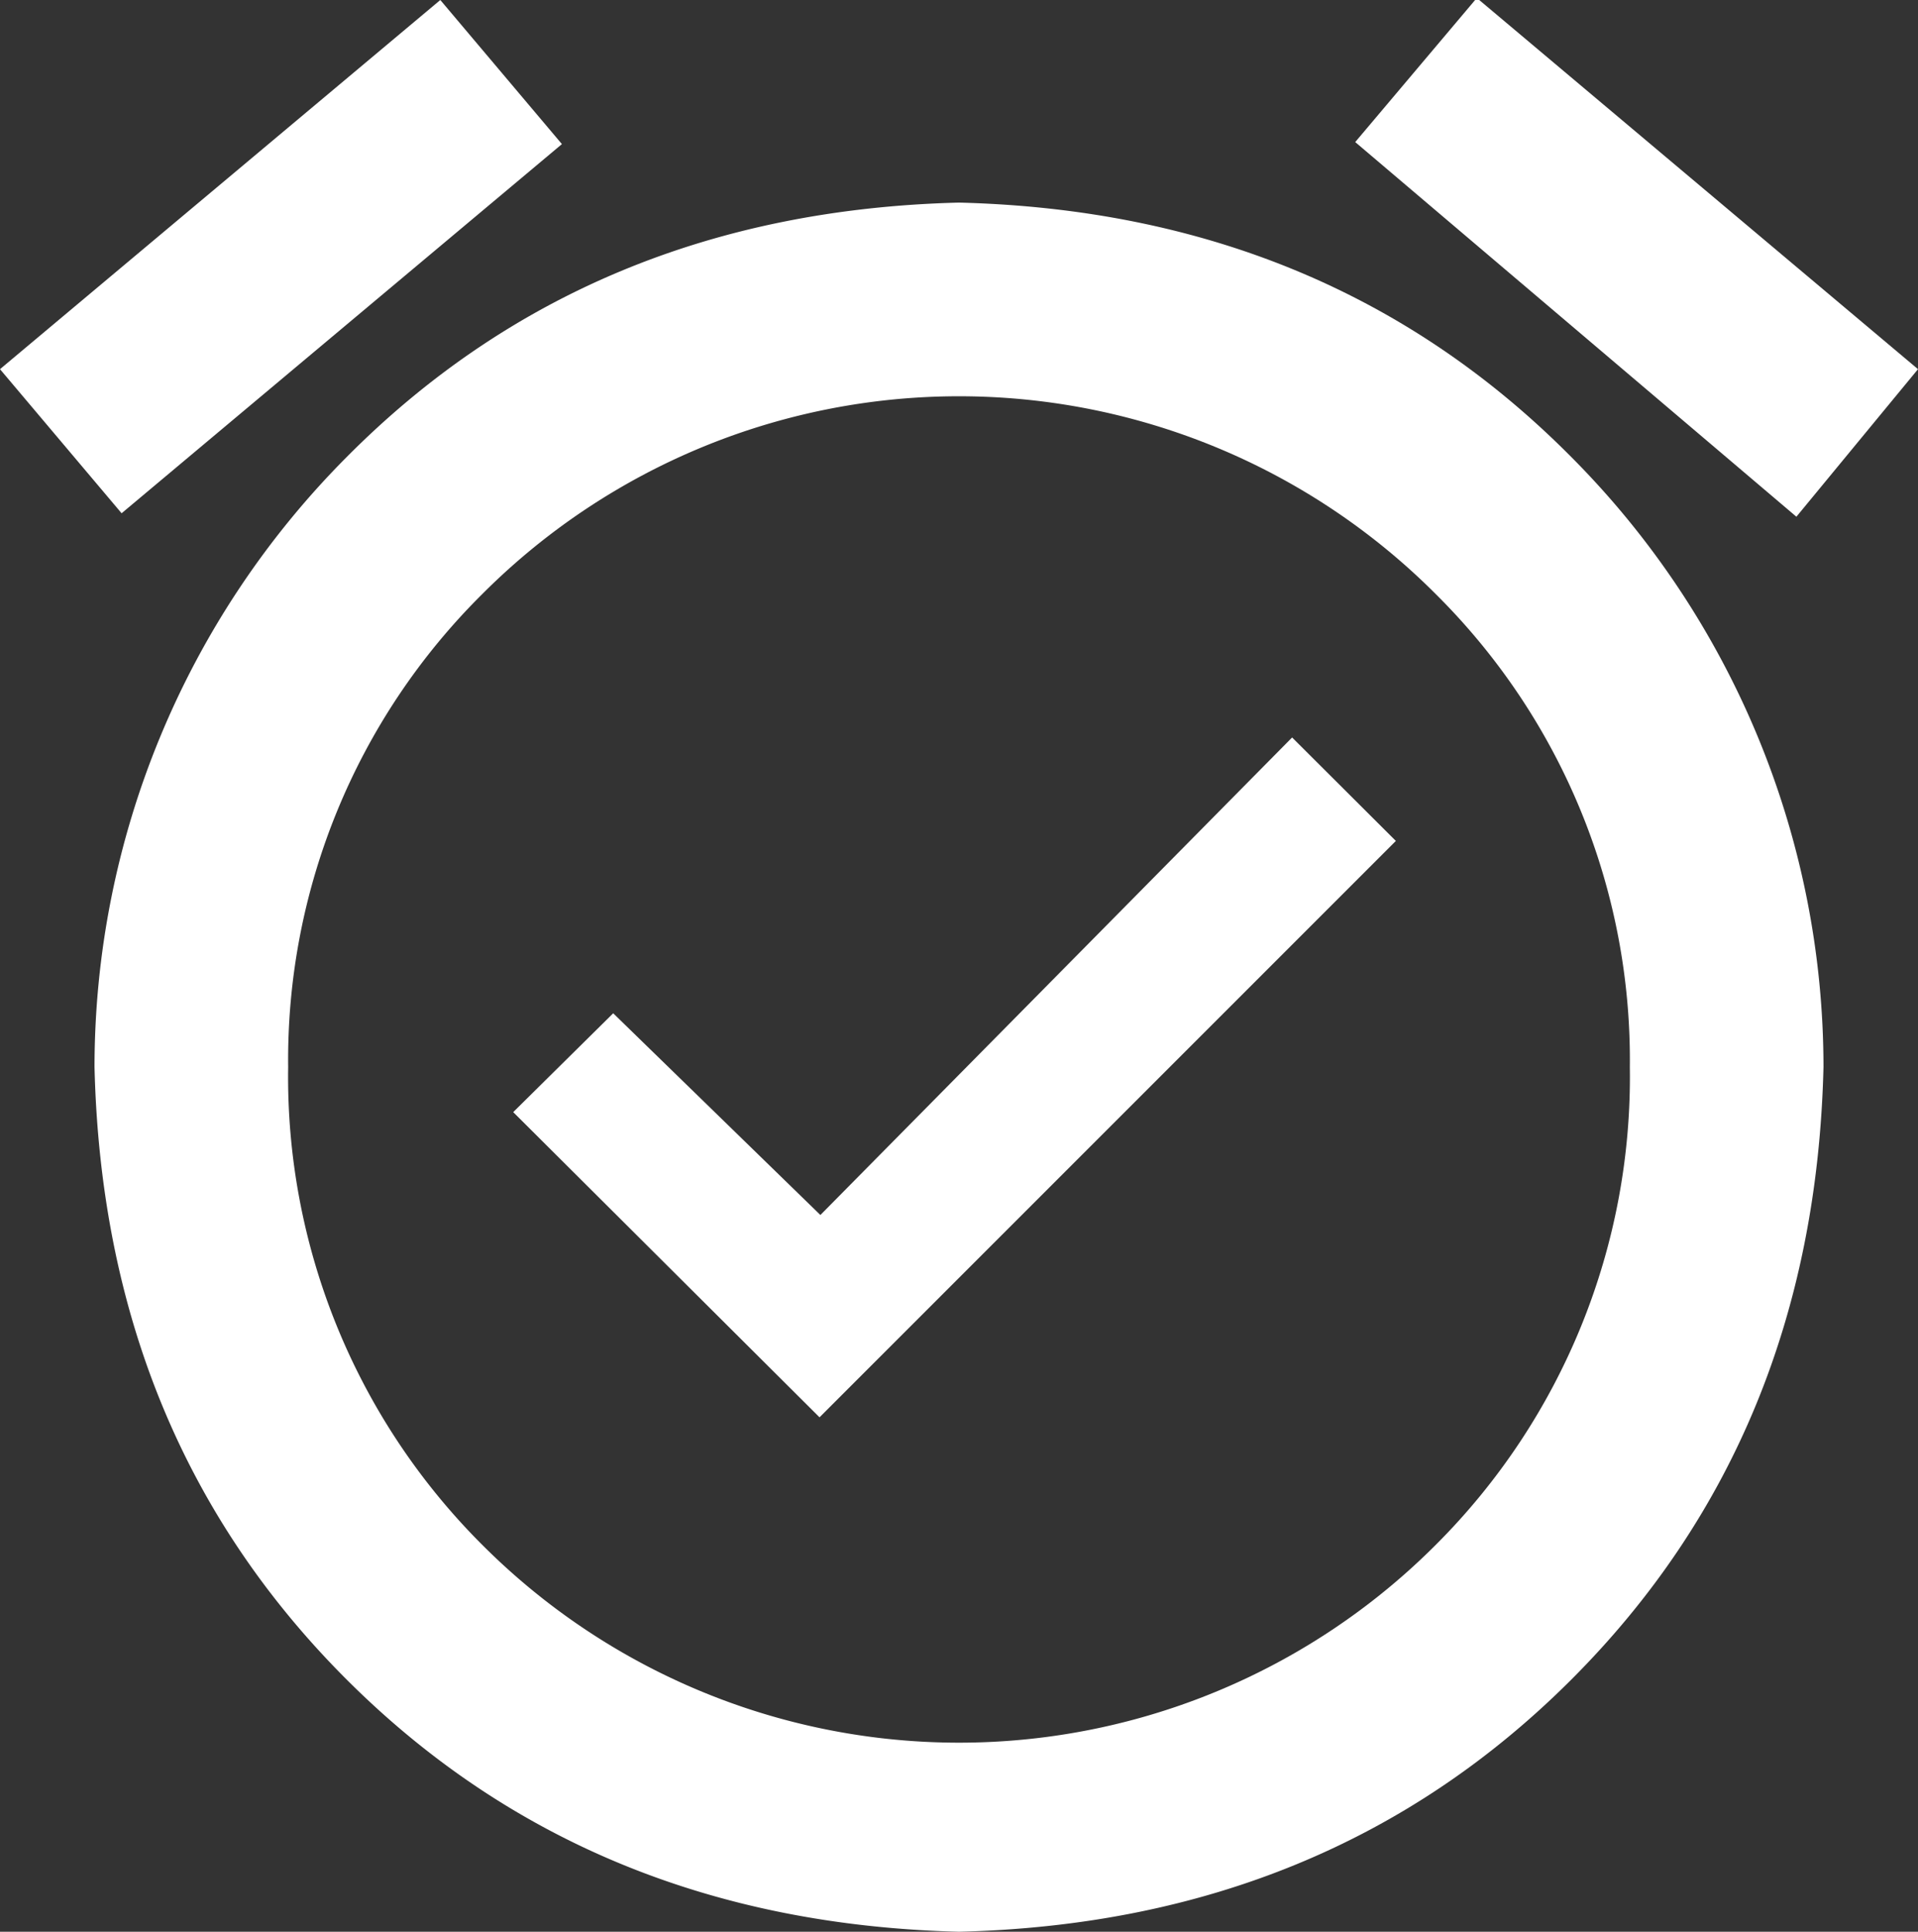 <svg xmlns="http://www.w3.org/2000/svg" viewBox="0 0 66.56 67.03"><rect x="0" y="0" width="66.56" height="67.03" fill="#333333" stroke="none"/><defs><style>.cls-1{fill:#fff;}</style></defs><title>icon_reminder</title><g id="Ebene_2" data-name="Ebene 2"><g id="activation"><g id="activation-2" data-name="activation"><path class="cls-1" d="M10.94,24.46l-4.22-5L22,6.65l4.22,5Zm50.31-1.95A30,30,0,0,1,70,43.68q-.31,12.81-8.75,21.25T40,73.68q-12.81-.32-21.25-8.75T10,43.68a30,30,0,0,1,8.75-21.17Q27.2,14,40,13.68,52.81,14,61.25,22.51ZM56.56,60.24a22.93,22.93,0,0,0,6.72-16.56,22.75,22.75,0,0,0-6.72-16.4,23.37,23.37,0,0,0-33.12,0,22.75,22.75,0,0,0-6.72,16.4,22.93,22.93,0,0,0,6.72,16.56,23.37,23.37,0,0,0,33.12,0Zm-5-28,3.6,3.59-20,20L24.53,45.24,28,41.81l7.19,7Zm17.5-7.66-15.31-13,4.22-5L73.28,19.46Z" transform="translate(-6.72 -6.65)"/></g></g></g></svg>